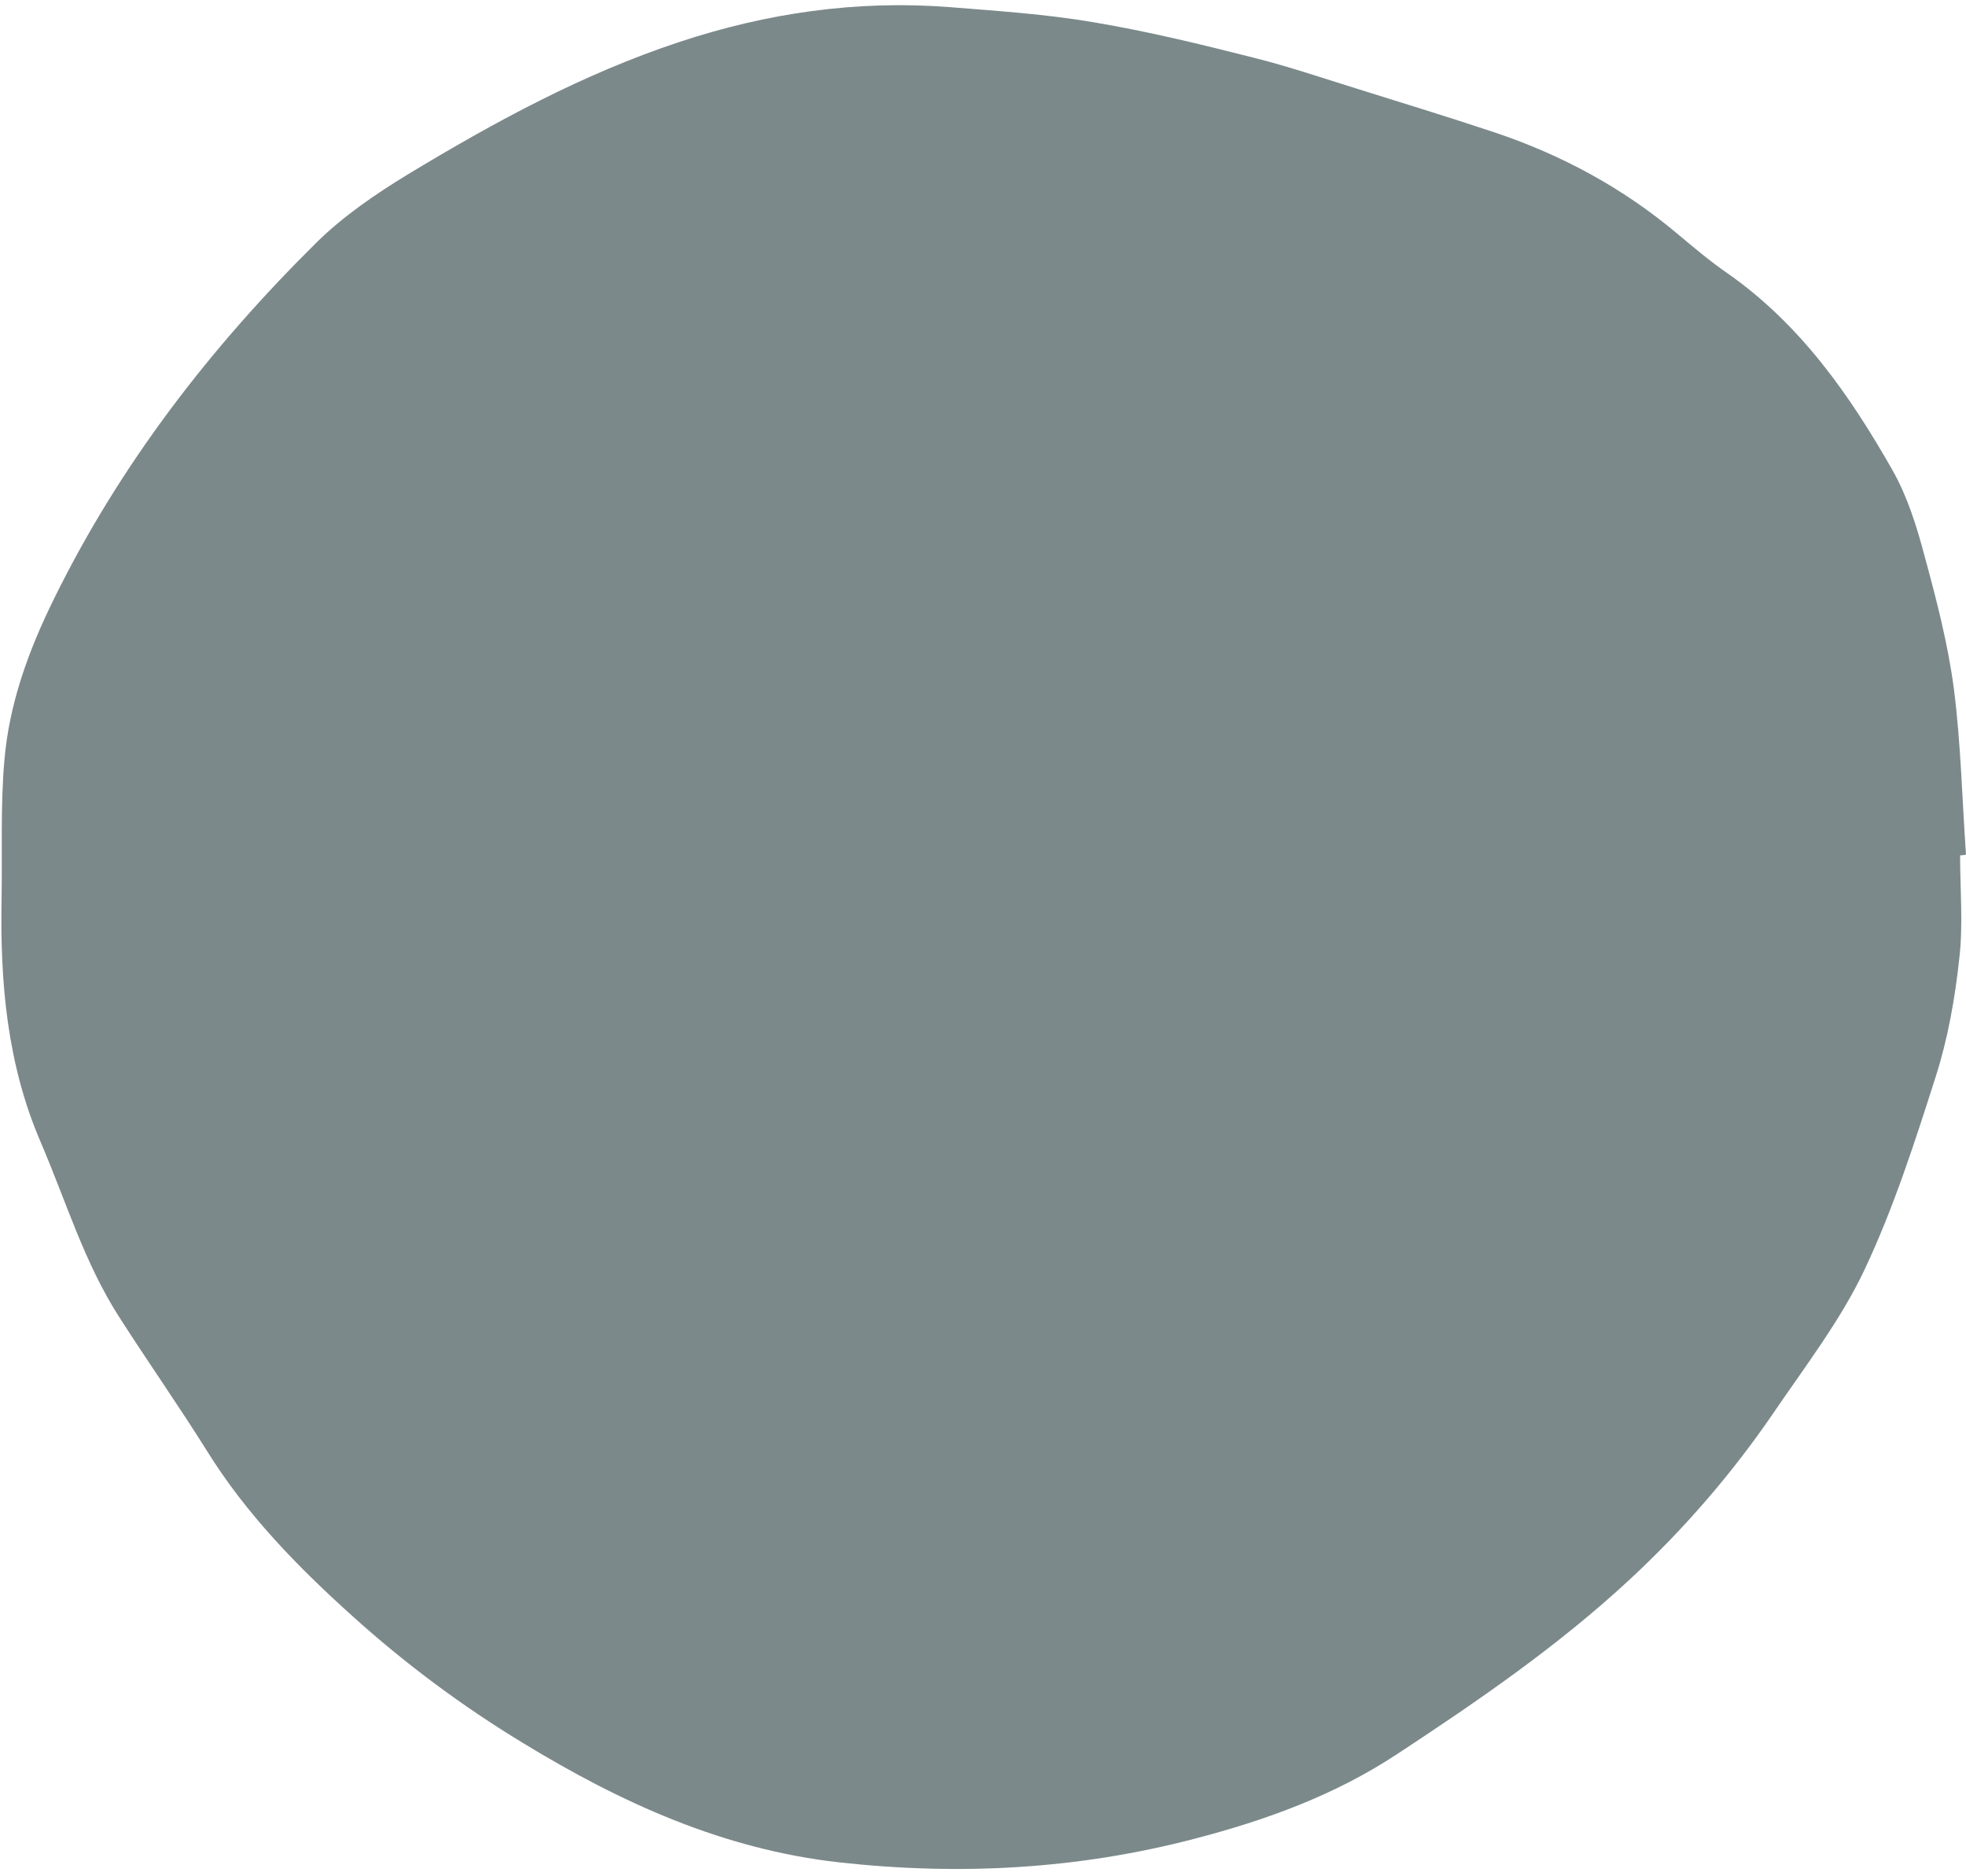 <?xml version="1.0" encoding="UTF-8" standalone="no"?><svg xmlns="http://www.w3.org/2000/svg" xmlns:xlink="http://www.w3.org/1999/xlink" fill="#000000" height="477.4" preserveAspectRatio="xMidYMid meet" version="1" viewBox="-0.2 -1.4 500.5 477.4" width="500.5" zoomAndPan="magnify"><g id="change1_1"><path d="M498.8,216.3c0,8.7,0.8,17.6-0.2,26.2c-1.1,10.2-2.9,20.4-6,30.1c-5.3,16.6-10.7,33.4-18.1,49.1 c-6.1,12.9-15.1,24.6-23.2,36.5c-10.6,15.5-22.8,29.6-36.6,42.4c-18.2,16.9-38.6,30.9-59.3,44.5c-15.8,10.4-33.1,16.7-51.5,21.5 c-29.9,7.8-59.9,9.4-90.5,6c-29.5-3.3-55.6-15.2-80.5-30.4c-15.5-9.4-30-20.2-43.4-32.3c-13.9-12.5-27-25.9-37-42 c-7.2-11.5-15-22.6-22.3-34c-8.9-13.8-13.6-29.6-20-44.5c-8.6-19.9-10.4-40.7-10-62c0.2-11.7-0.3-23.5,0.7-35.1 c1.2-14.5,6.1-28,12.6-41.2c16.9-34.4,39.9-64.1,66.9-90.8c6.8-6.7,15-12.3,23.2-17.3c22-13.3,44.6-25.6,69.1-33.7 c22.3-7.4,45.2-10.7,68.7-8.9c12.4,1,24.8,1.8,37,3.9c13.7,2.3,27.2,5.6,40.6,9c8.8,2.2,17.3,5.1,26,7.8 c11.8,3.7,23.6,7.3,35.3,11.2c17,5.7,32.6,14.1,46.4,25.7c4.2,3.5,8.3,7,12.8,10.1c18.6,13,31.2,31,42.1,50.2 c3.8,6.7,6.2,14.4,8.2,22c3,11,5.9,22.2,7.4,33.5c1.8,14,2.1,28.2,3.1,42.3C499.6,216.3,499.2,216.3,498.8,216.3z" fill="#7c898b"/></g></svg>